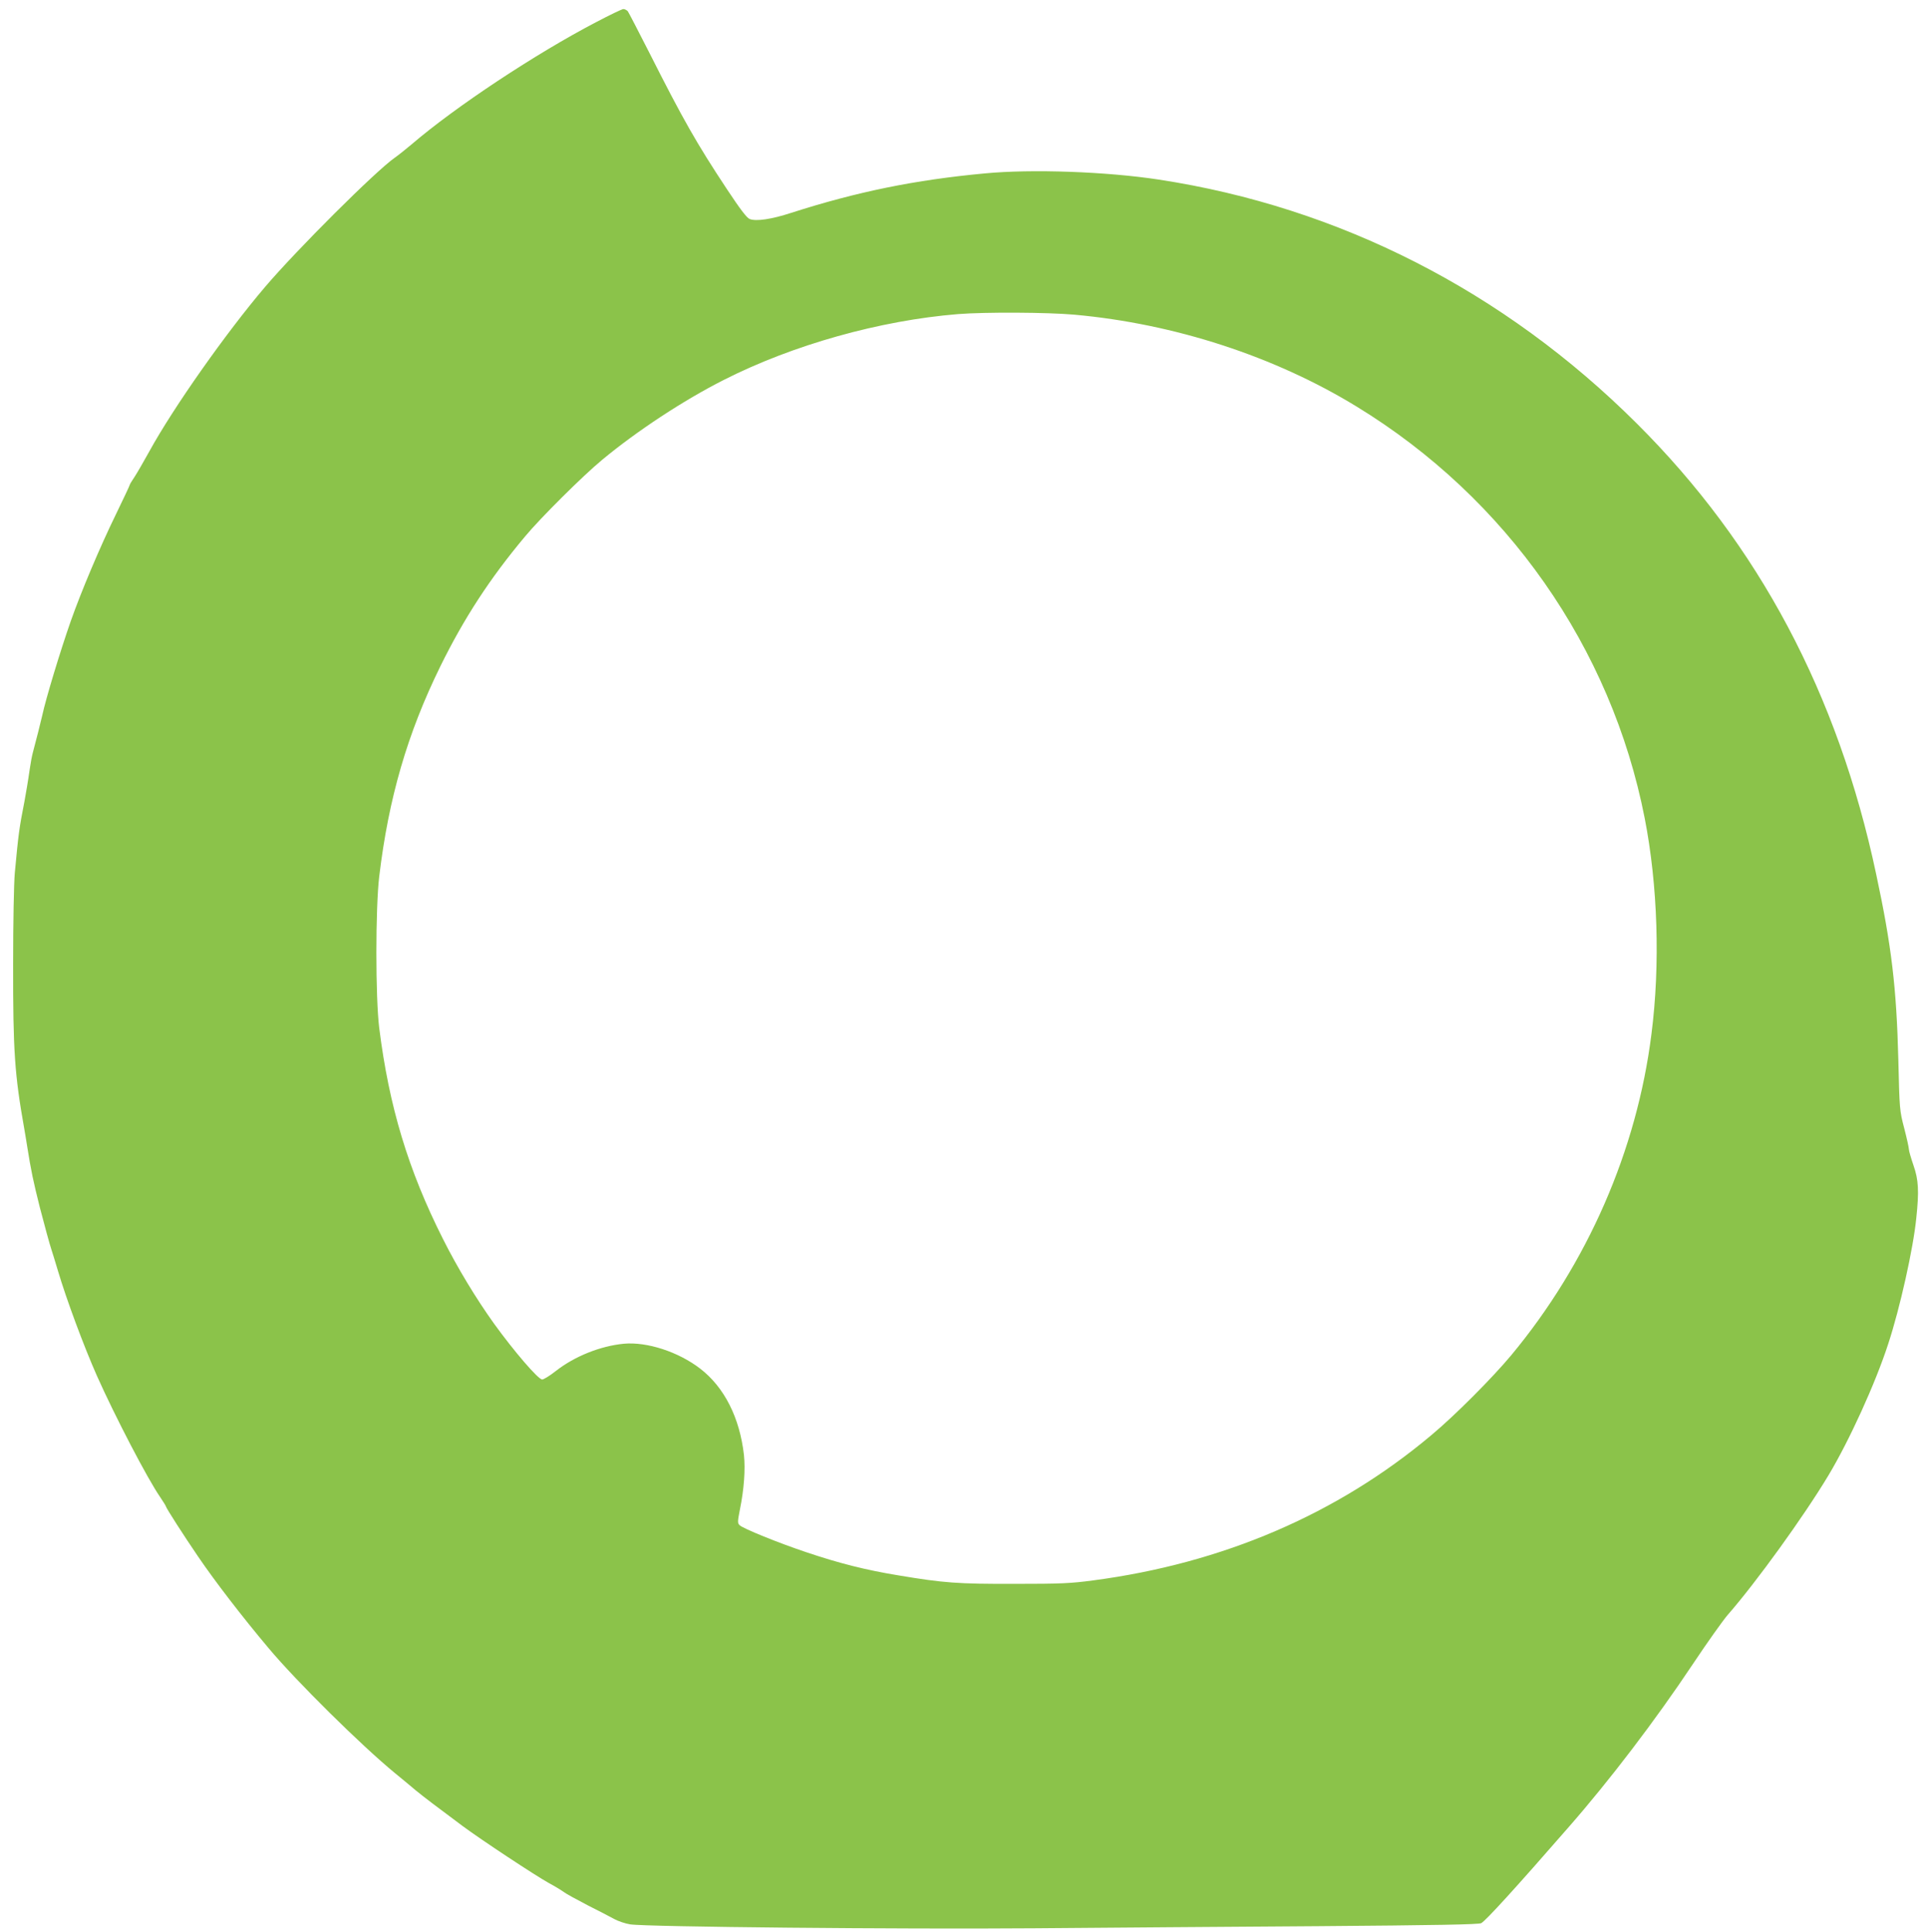 <?xml version="1.0" standalone="no"?>
<!DOCTYPE svg PUBLIC "-//W3C//DTD SVG 20010904//EN"
 "http://www.w3.org/TR/2001/REC-SVG-20010904/DTD/svg10.dtd">
<svg version="1.0" xmlns="http://www.w3.org/2000/svg"
 width="1277pt" height="1280pt" viewBox="0 0 1277 1280"
 preserveAspectRatio="xMidYMid meet">
<g transform="translate(0,1280) scale(0.1,-0.1)"
fill="#8bc34a" stroke="none">
<path d="M3950 12653 c-399 -208 -933 -561 -1223 -810 -38 -32 -88 -72 -111
-88 -125 -87 -651 -611 -861 -858 -258 -303 -607 -799 -765 -1087 -35 -63 -78
-138 -96 -166 -19 -28 -34 -53 -34 -56 0 -4 -41 -91 -91 -194 -107 -219 -230
-511 -300 -709 -70 -200 -165 -513 -189 -625 -8 -35 -41 -168 -62 -245 -6 -22
-15 -69 -20 -105 -14 -97 -25 -159 -36 -220 -35 -178 -40 -217 -64 -475 -6
-68 -11 -327 -11 -600 -1 -579 10 -735 74 -1095 6 -36 15 -87 19 -115 26 -163
40 -230 84 -405 27 -105 68 -255 77 -280 5 -14 24 -77 43 -140 56 -189 172
-501 258 -695 120 -269 337 -686 420 -805 21 -31 38 -59 38 -62 0 -8 115 -188
212 -330 110 -162 292 -399 468 -608 185 -221 615 -645 835 -826 50 -41 113
-93 141 -117 51 -42 141 -110 309 -235 121 -90 483 -329 570 -377 39 -21 84
-48 100 -60 17 -13 89 -52 160 -89 72 -36 151 -77 176 -91 26 -14 73 -30 105
-35 105 -17 1802 -33 2679 -26 457 4 1305 10 1885 14 770 6 1061 11 1076 20
30 16 228 233 580 637 274 313 574 707 822 1079 96 144 200 290 231 326 189
216 504 652 668 925 138 230 311 609 396 871 78 237 166 632 186 833 19 179
15 255 -19 351 -16 47 -30 94 -30 105 0 11 -14 74 -31 140 -31 118 -31 126
-39 455 -12 476 -45 754 -147 1229 -253 1193 -779 2182 -1587 2986 -879 876
-1972 1433 -3166 1615 -346 53 -843 71 -1155 41 -461 -43 -844 -121 -1281
-261 -131 -43 -234 -58 -276 -41 -19 7 -63 65 -151 198 -200 302 -293 466
-510 896 -75 147 -141 275 -147 283 -7 7 -20 14 -29 14 -9 0 -90 -39 -181 -87z
m3170 -1938 c664 -60 1326 -276 1869 -608 995 -607 1689 -1598 1910 -2727 87
-444 104 -971 45 -1431 -97 -772 -424 -1520 -929 -2128 -125 -150 -375 -401
-530 -530 -622 -523 -1382 -849 -2240 -962 -148 -20 -216 -23 -520 -23 -379
-1 -471 6 -770 56 -215 35 -393 80 -610 153 -183 61 -423 158 -444 180 -14 13
-13 25 2 102 28 137 37 267 27 363 -28 247 -130 449 -290 572 -144 111 -352
179 -506 165 -155 -15 -326 -83 -451 -181 -39 -31 -80 -56 -90 -56 -26 0 -186
186 -319 370 -119 166 -242 369 -338 560 -231 458 -358 880 -423 1400 -25 204
-25 789 0 1002 62 520 187 949 405 1393 158 321 329 583 561 860 103 124 384
403 511 508 230 191 540 395 807 530 457 232 1034 394 1553 436 179 14 591 12
770 -4z"/>
</g>
</svg>
